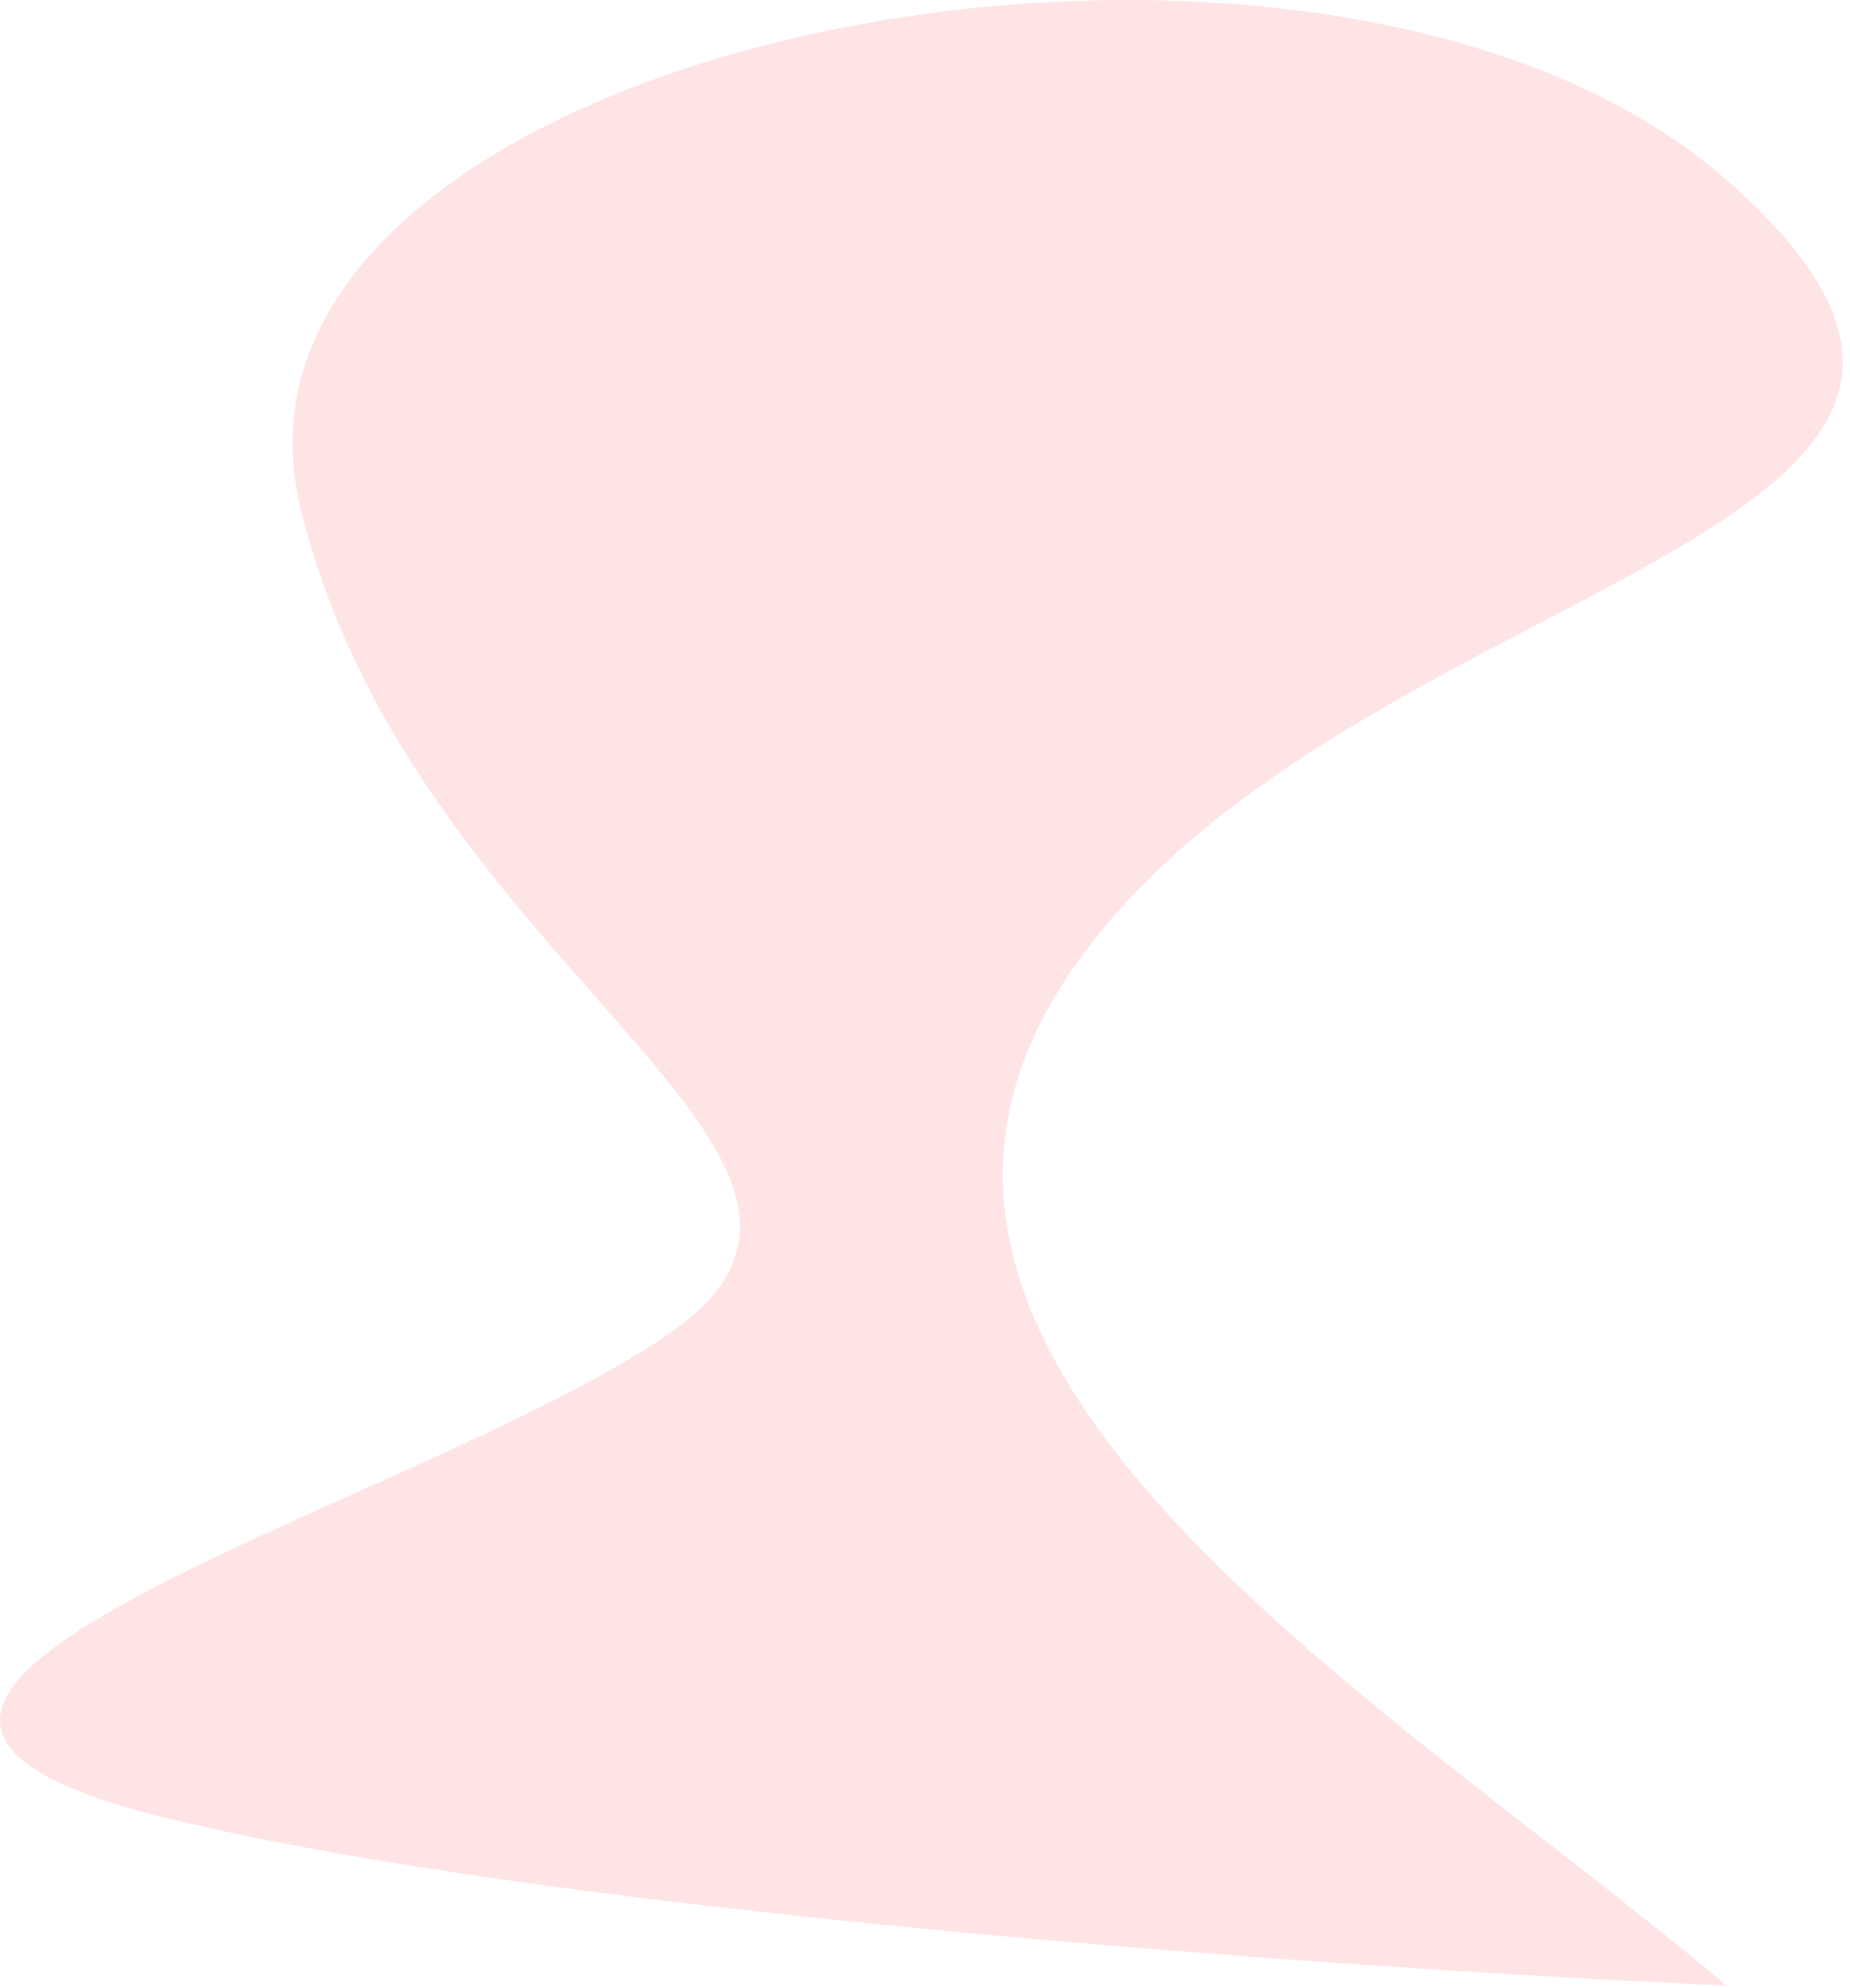 <?xml version="1.0" encoding="utf-8"?>
<svg xmlns="http://www.w3.org/2000/svg" fill="none" height="100%" overflow="visible" preserveAspectRatio="none" style="display: block;" viewBox="0 0 175 188" width="100%">
<path d="M163.303 16.996C202.349 51.263 126.919 53.983 101.185 92.057C76.226 128.984 131.017 160.46 163.303 187.787C129.879 186.336 53.623 181.151 15.998 172.013C-31.034 160.591 38.182 143.185 63.029 126.324C87.876 109.462 39.069 92.057 28.42 48C17.772 3.942 124.258 -17.271 163.303 16.996Z" fill="#FFE4E6" id="Vector 1919"/>
</svg>